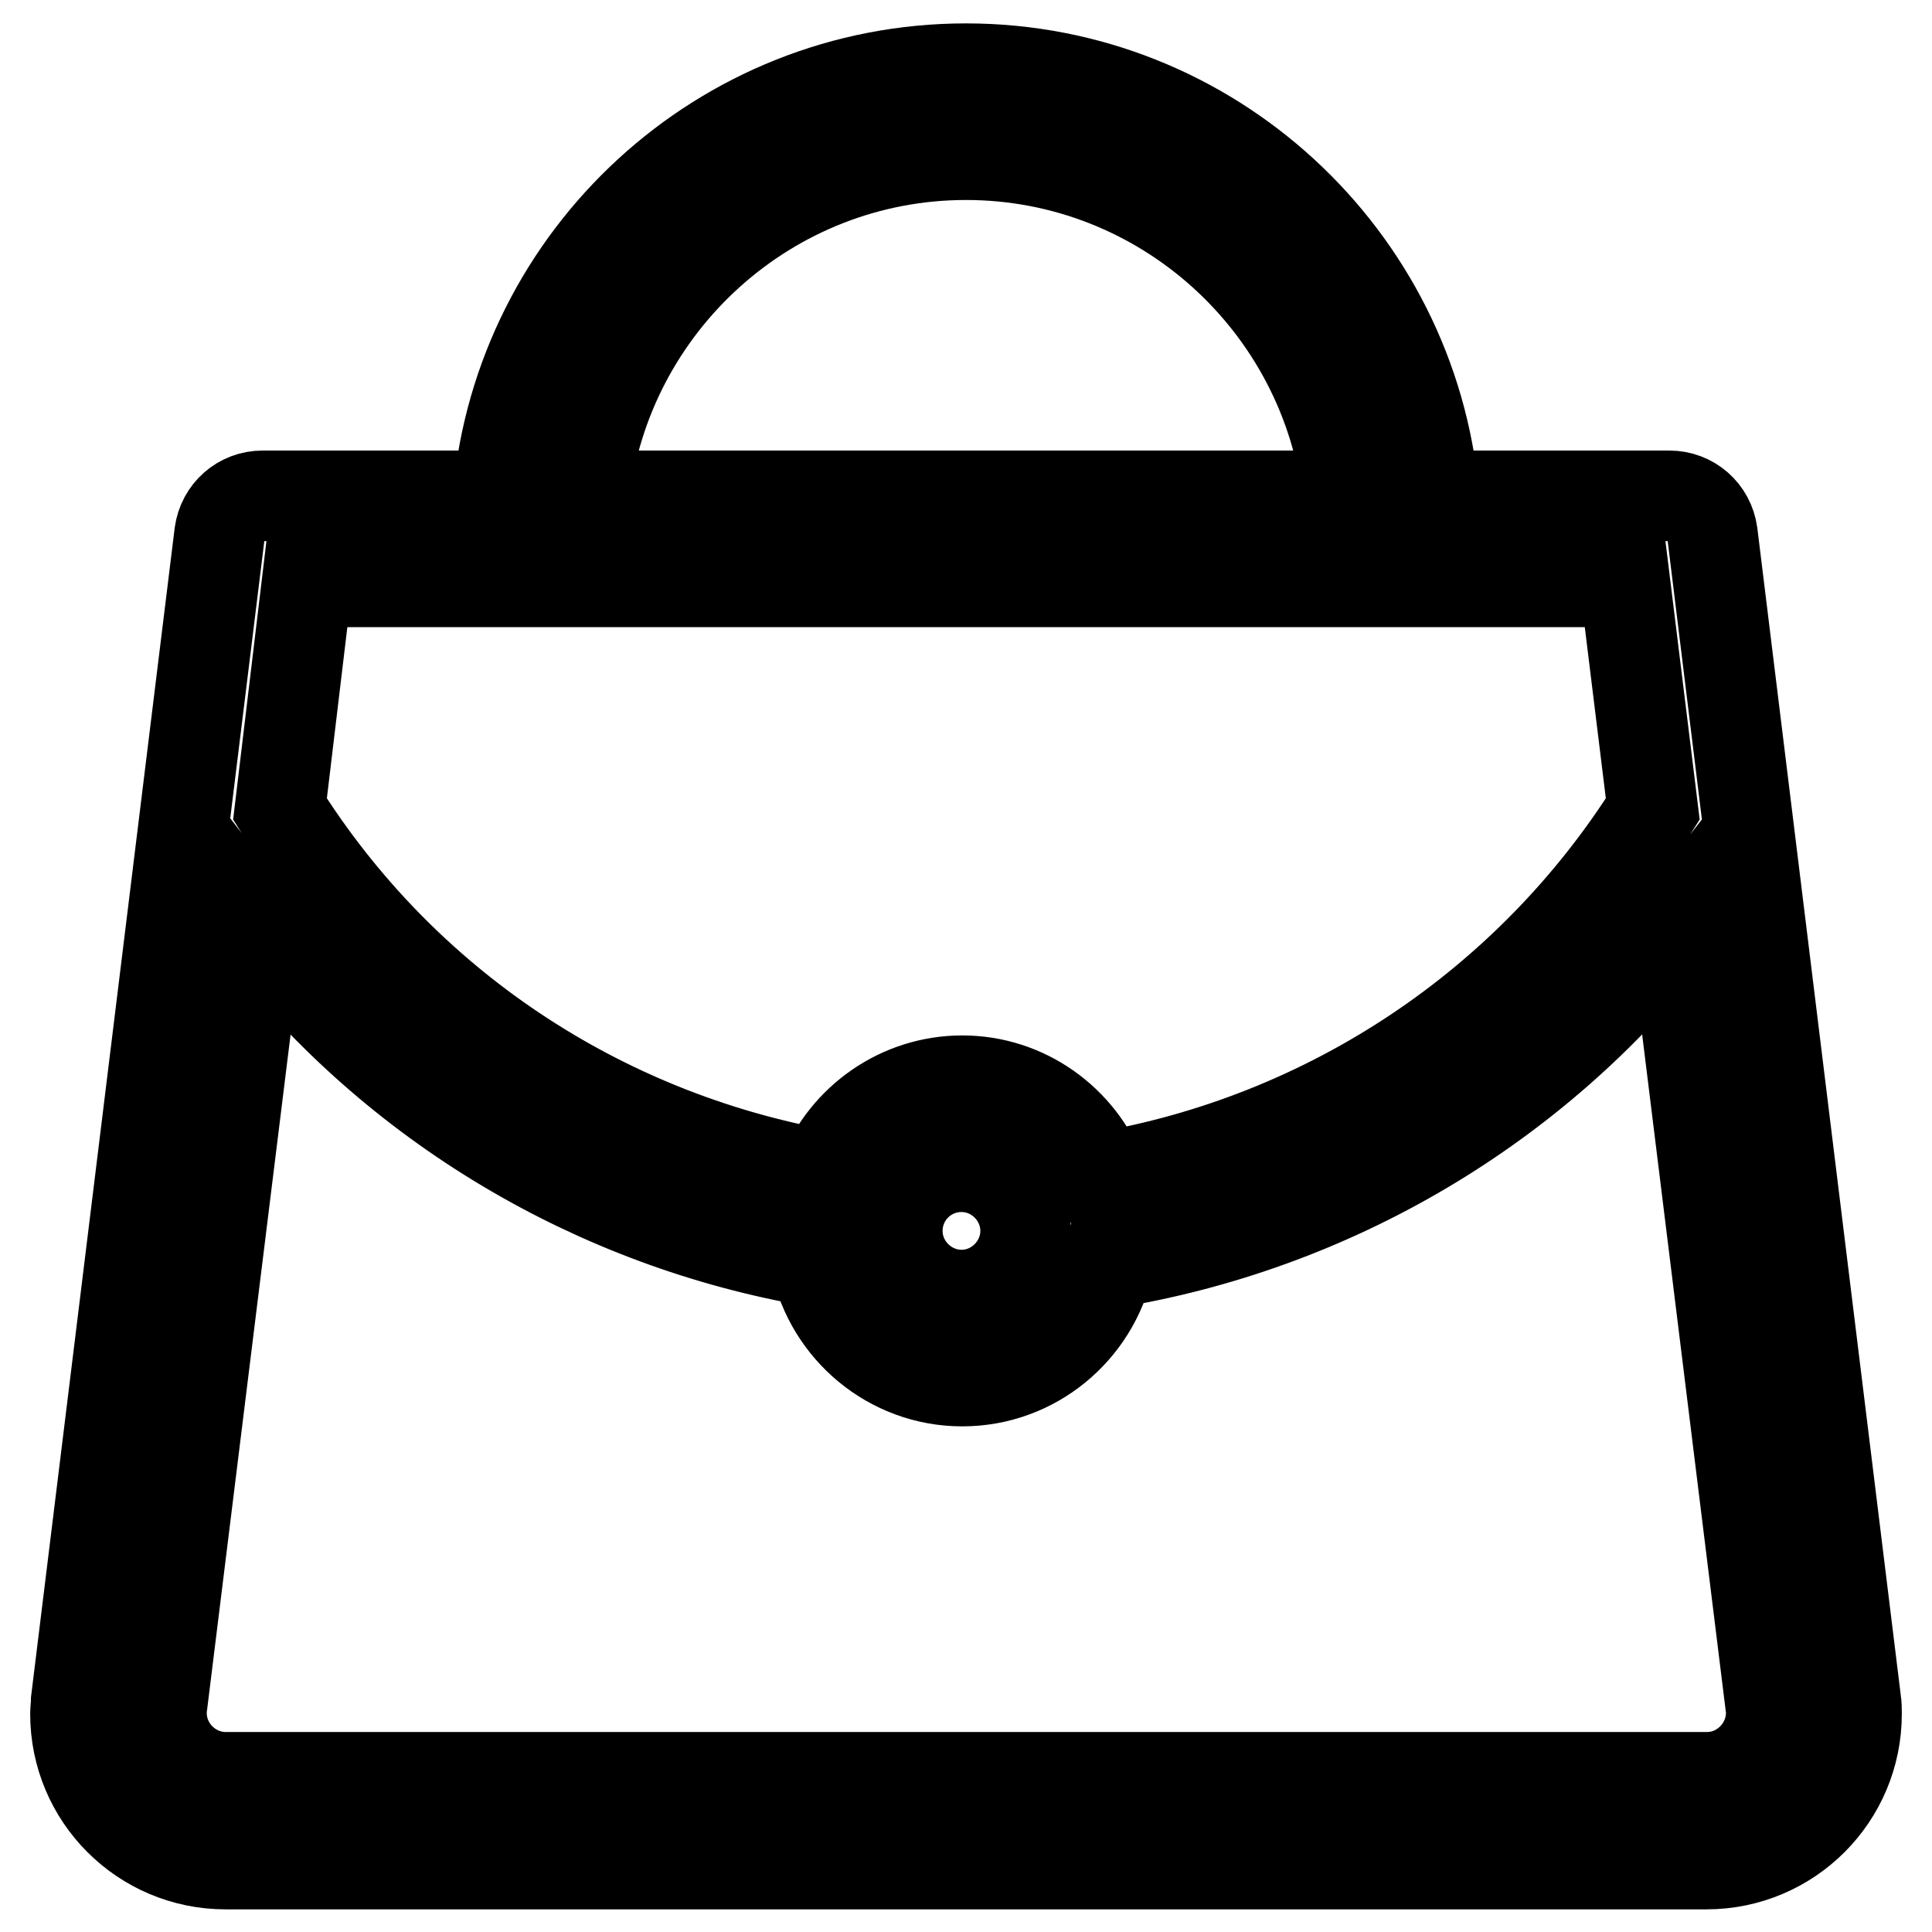 <?xml version="1.0" encoding="utf-8"?>
<!-- Svg Vector Icons : http://www.onlinewebfonts.com/icon -->
<!DOCTYPE svg PUBLIC "-//W3C//DTD SVG 1.1//EN" "http://www.w3.org/Graphics/SVG/1.1/DTD/svg11.dtd">
<svg version="1.1" xmlns="http://www.w3.org/2000/svg" xmlns:xlink="http://www.w3.org/1999/xlink" x="0px" y="0px" viewBox="0 0 256 256" enable-background="new 0 0 256 256" xml:space="preserve">
<g><g><path stroke-width="12" fill-opacity="0" stroke="#000000"  d="M245.9,225.3L245.9,225.3l-19-154.6c-0.4-2.9-2.8-5-5.7-5h-0.9H190C187.1,34,160.4,9.1,128,9.1C95.6,9.1,68.9,34,66,65.7H35.7h-0.9c-2.9,0-5.3,2.1-5.7,5l-19,154.6l0,0c0,0.6-0.1,1.2-0.1,1.8c0,11,8.9,19.9,19.9,19.9l0,0H128l0,0l0,0h98.1l0,0c11,0,19.9-8.9,19.9-19.9C246,226.5,246,225.9,245.9,225.3z M128,20.5c26.1,0,47.7,19.8,50.6,45.2H128H77.4C80.3,40.3,101.9,20.5,128,20.5z M40.7,77.1H128h87.3l3.7,30.1c-16.5,26.2-43.2,43.7-73,48.8c-2.9-7.5-10.1-12.8-18.5-12.8c-8.3,0-15.5,5.2-18.4,12.5c-29.5-5.3-55.7-22.5-72-48.5L40.7,77.1z M135.9,163.1c0,4.6-3.8,8.5-8.5,8.5c-4.6,0-8.5-3.8-8.5-8.5c0-4.7,3.8-8.5,8.5-8.5C132.1,154.6,135.9,158.5,135.9,163.1z M226.2,235.5L226.2,235.5H128l0,0l0,0H29.9l0,0c-4.6,0-8.5-3.8-8.5-8.5c0-0.4,0-0.8,0.1-1.3L34.2,123c18.2,23.5,44.8,39.2,73.9,44.2c1.9,9,9.9,15.8,19.4,15.8c9.5,0,17.4-6.7,19.4-15.6c29.5-4.8,56.5-20.6,75-44.4l12.7,102.8c0.1,0.4,0.1,0.8,0.1,1.3C234.6,231.7,230.8,235.5,226.2,235.5z"/></g></g>
</svg>